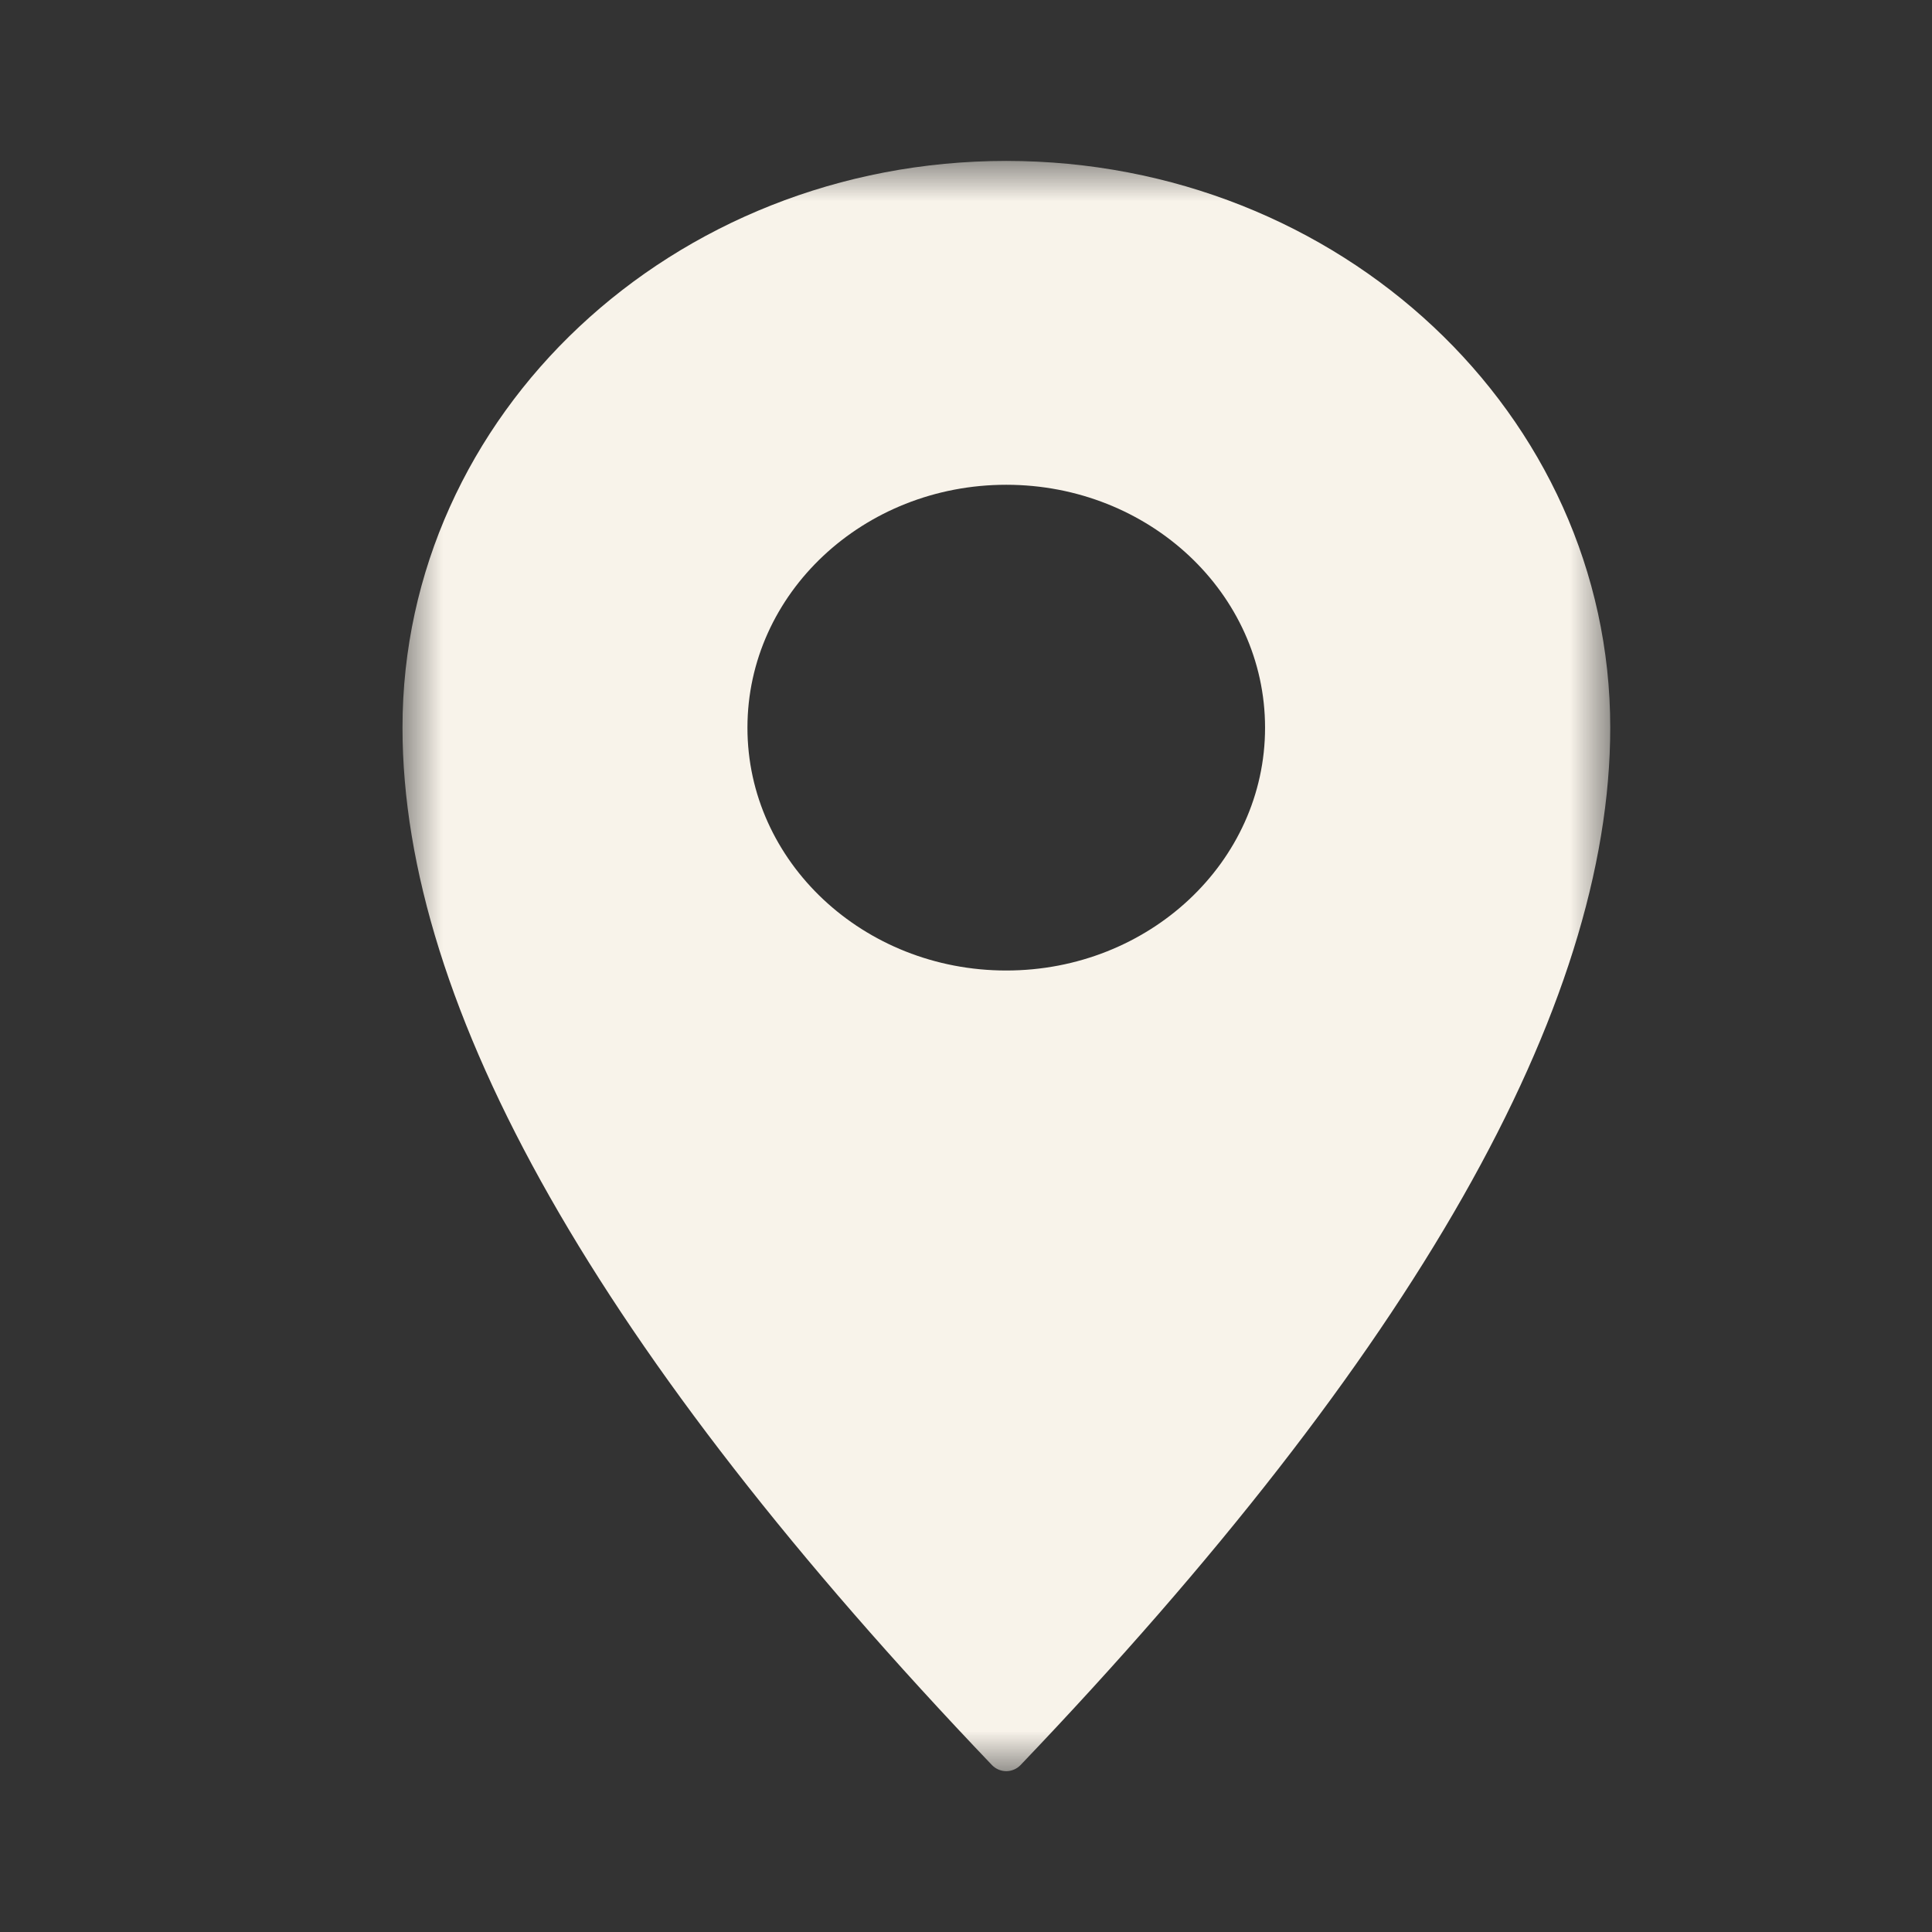<?xml version="1.0" encoding="UTF-8"?>
<svg width="24px" height="24px" viewBox="0 0 24 24" version="1.1" xmlns="http://www.w3.org/2000/svg" xmlns:xlink="http://www.w3.org/1999/xlink">
    <rect x="0" y="0" width="24" height="24" fill="#333333" stroke="none"/>
    <title>Standirt</title>
    <defs>
        <polygon id="path-1" points="0 0 15 0 15 20 0 20"></polygon>
    </defs>
    <g id="Standirt" stroke="none" stroke-width="1" fill="none" fill-rule="evenodd">
        <g id="Group-938" transform="translate(5, 2)">
            <mask id="mask-2" fill="white">
                <use xlink:href="#path-1"></use>
            </mask>
            <g id="Clip-937"></g>
            <path d="M7.5,-0.001 C11.647,-0.001 15.003,3.147 15.003,7.038 C15.003,10.518 12.56,14.812 7.677,19.927 C7.631,19.974 7.568,20.002 7.5,20.002 C7.432,20.002 7.369,19.974 7.323,19.927 C2.44,14.812 0,10.518 0,7.038 C0,3.147 3.353,-0.001 7.5,-0.001 M7.5,10.056 C9.275,10.056 10.715,8.705 10.715,7.04 C10.715,5.372 9.275,4.022 7.5,4.022 C5.725,4.022 4.285,5.372 4.285,7.04 C4.285,8.705 5.725,10.056 7.5,10.056" id="Fill-936" fill="#F8F3EA" mask="url(#mask-2)"></path>
        </g>
    </g>
</svg>